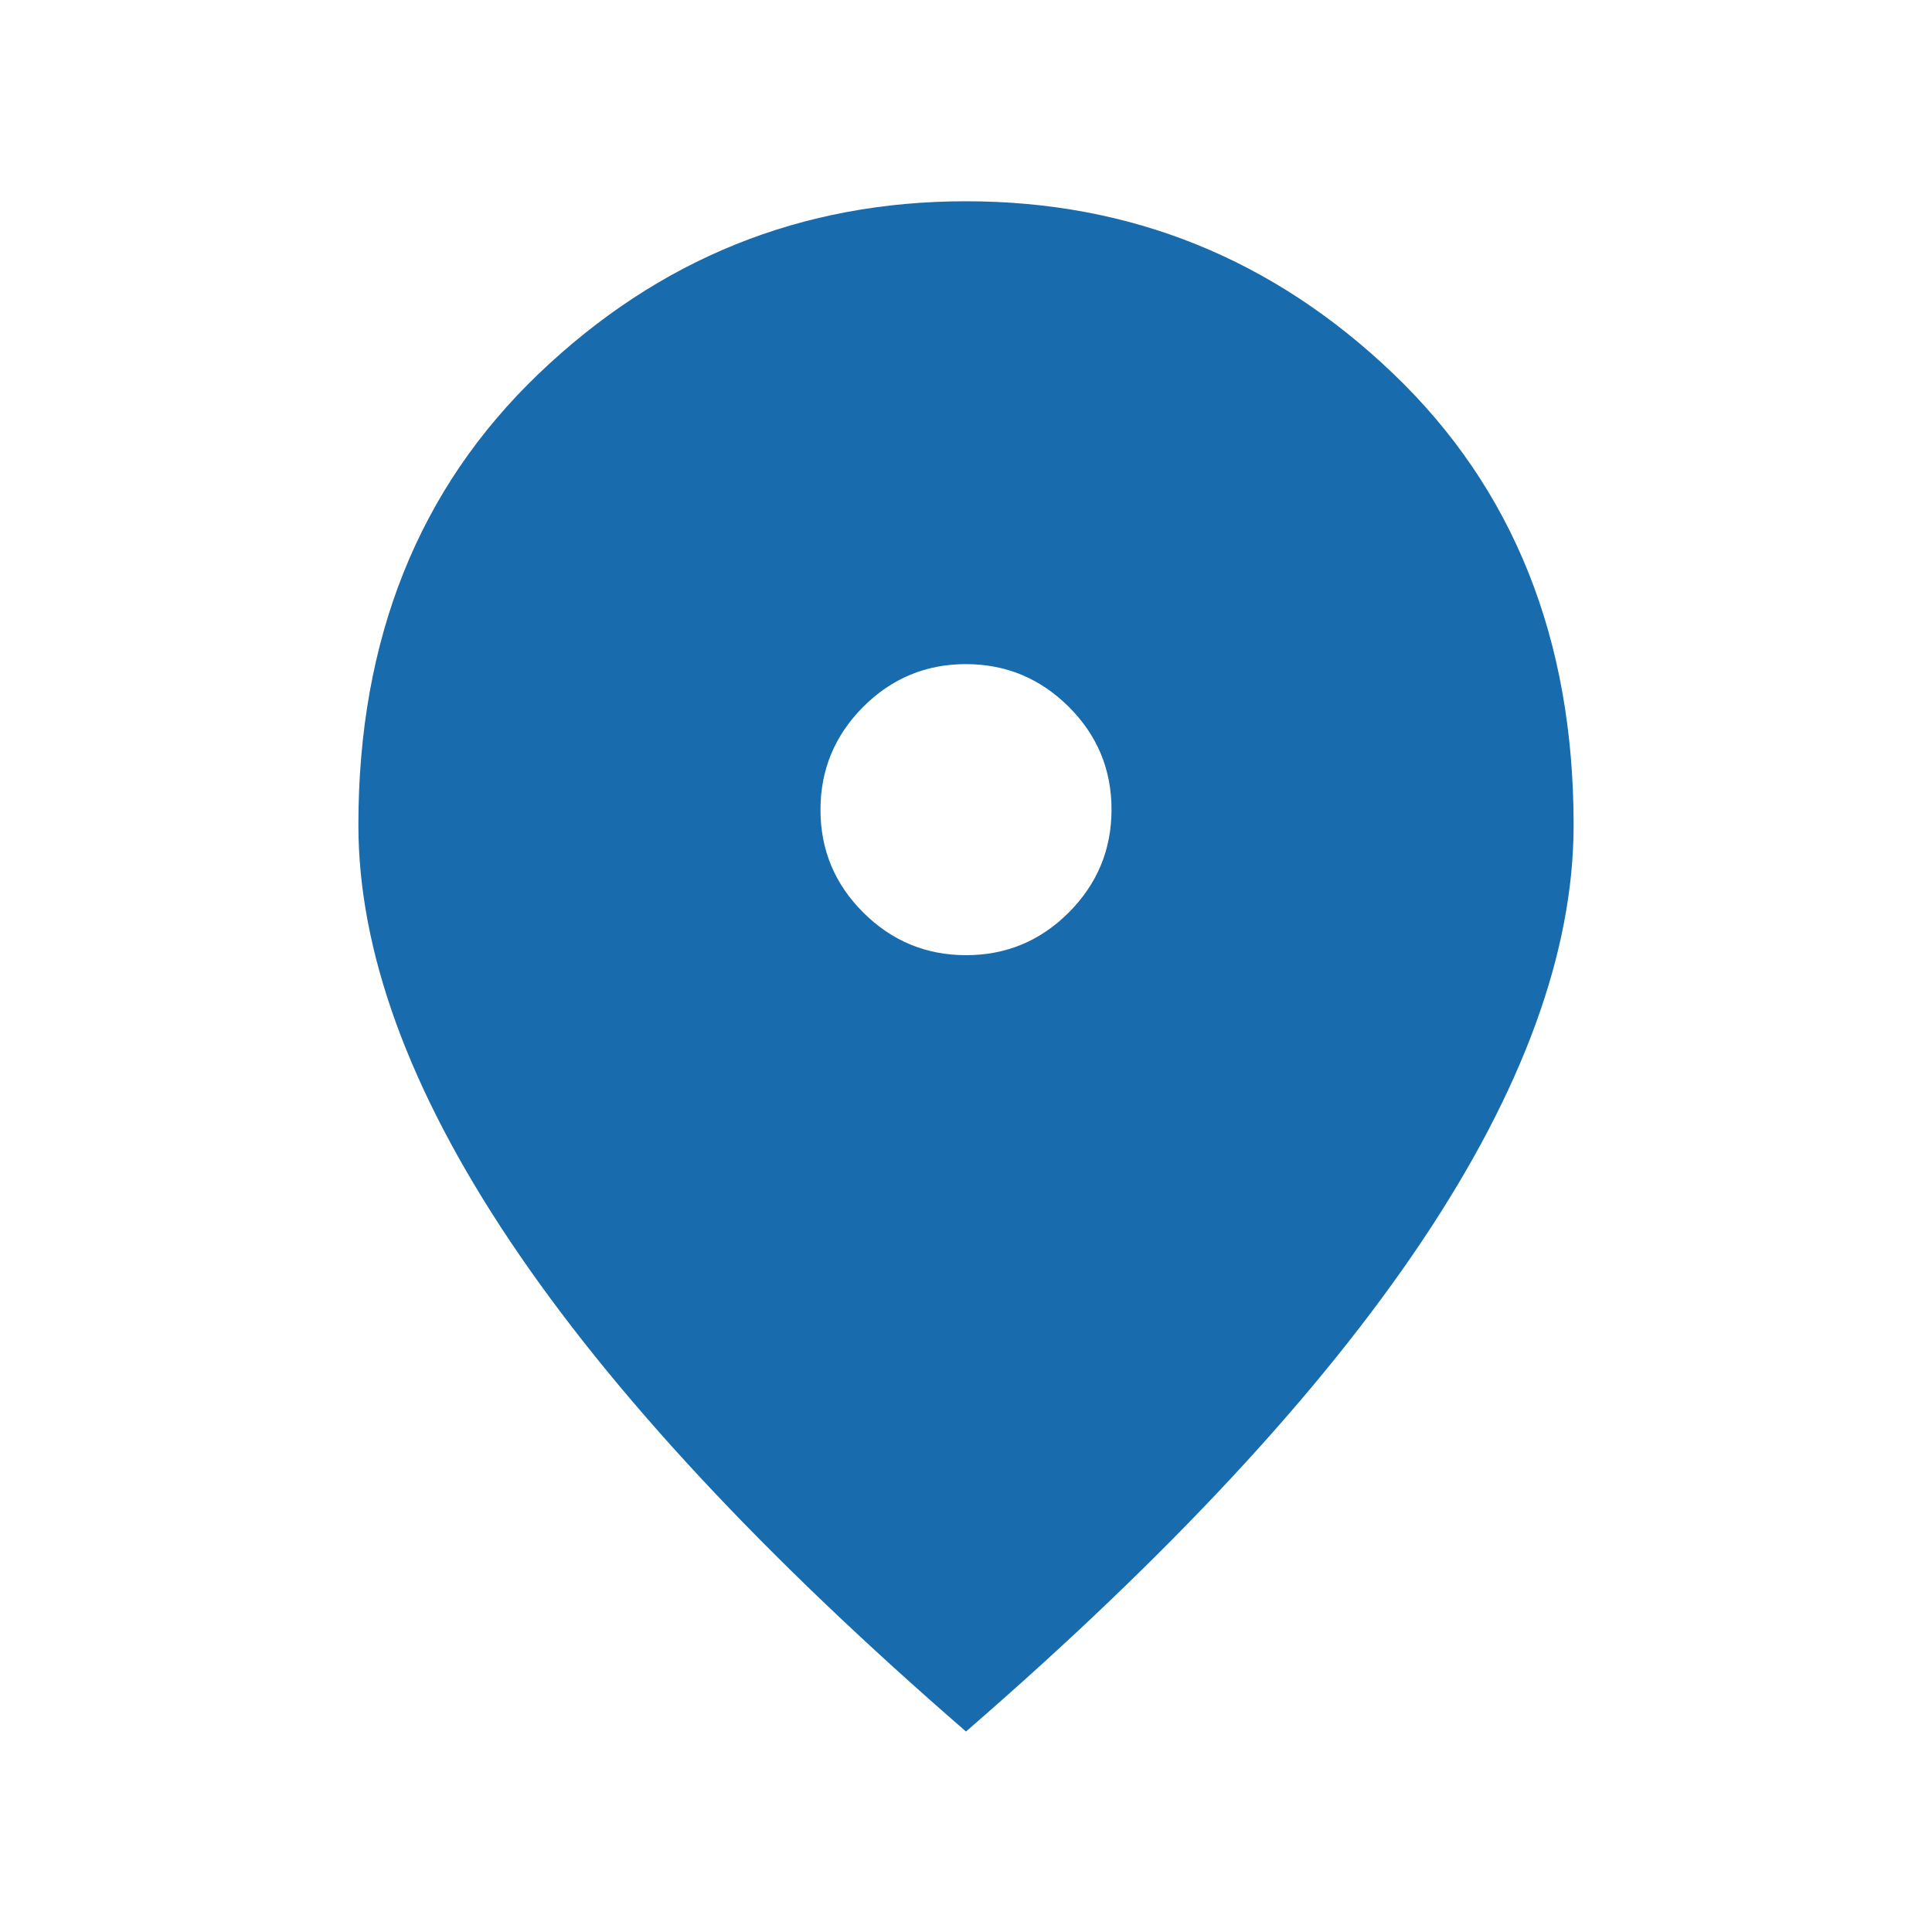 <svg width="40" height="40" viewBox="0 0 40 40" fill="none" xmlns="http://www.w3.org/2000/svg">
<path d="M20.003 19.776C20.832 19.776 21.541 19.48 22.13 18.89C22.718 18.299 23.013 17.59 23.013 16.76C23.013 15.931 22.718 15.222 22.127 14.633C21.536 14.045 20.826 13.75 19.997 13.75C19.168 13.75 18.459 14.046 17.87 14.636C17.282 15.227 16.987 15.937 16.987 16.766C16.987 17.595 17.282 18.304 17.873 18.893C18.463 19.481 19.173 19.776 20.003 19.776ZM20 35.849C15.806 32.215 12.66 28.833 10.564 25.702C8.468 22.572 7.42 19.698 7.42 17.08C7.42 13.234 8.664 10.12 11.152 7.739C13.64 5.358 16.59 4.167 20 4.167C23.41 4.167 26.36 5.358 28.848 7.739C31.336 10.12 32.58 13.234 32.58 17.08C32.58 19.698 31.532 22.572 29.436 25.702C27.34 28.833 24.194 32.215 20 35.849Z" fill="#186BAC"/>
</svg>
